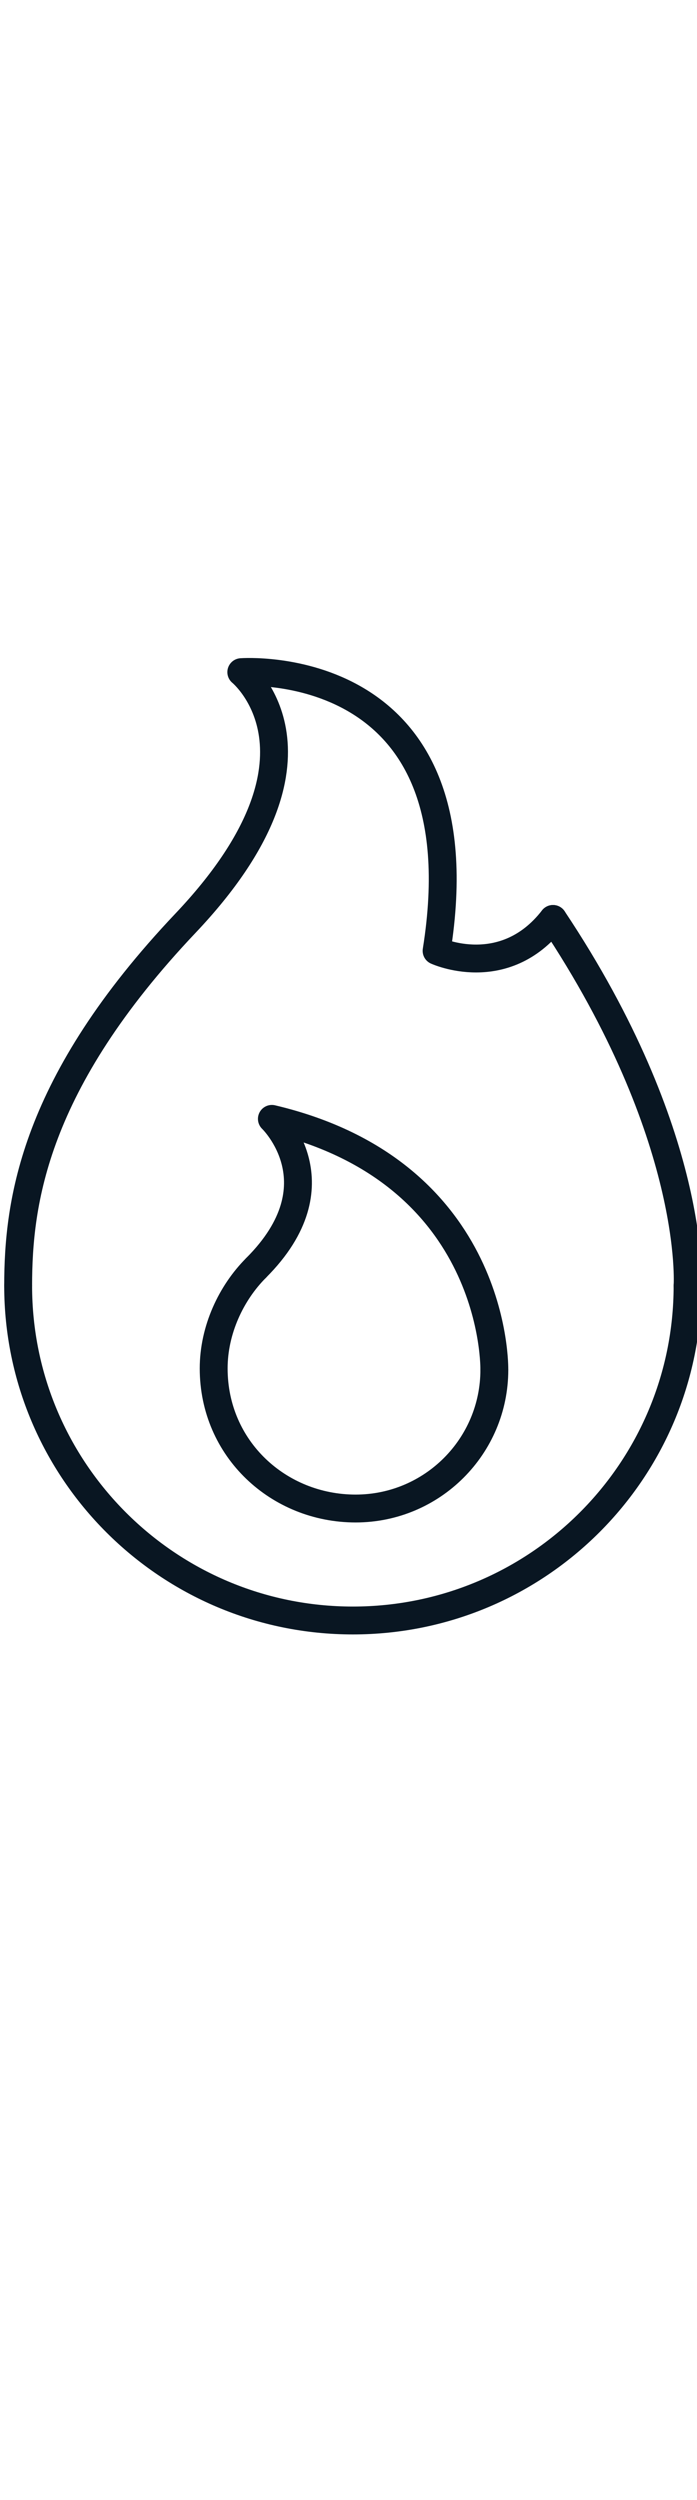<svg
   height="50px"
   viewBox="0 0 13.94 19.517"
   version="1.1"
   id="svg3634"
   xmlns="http://www.w3.org/2000/svg"
   xmlns:svg="http://www.w3.org/2000/svg">
  <defs
     id="defs3631">
    <clipPath
       clipPathUnits="userSpaceOnUse"
       id="clipPath1690">
      <path
         d="M 0,14279.086 H 1920 V 0 H 0 Z"
         id="path1688" />
    </clipPath>
  </defs>
  <g
     id="layer1">
    <g
       id="g1684"
       transform="matrix(0.353,0,0,-0.353,-133.837,3305.351)">
      <g
         id="g1686"
         clip-path="url(#clipPath1690)">
        <g
           id="g1692"
           transform="translate(393.653,9334.944)">
          <path
             d="m 0,0 c -1.422,-1.423 -2.405,-3.525 -2.405,-5.696 0,-4.585 3.7,-7.939 8.042,-7.939 4.341,0 7.86,3.52 7.86,7.861"
             style="fill:none;stroke:#091622;stroke-width:1.58;stroke-linecap:round;stroke-linejoin:round;stroke-miterlimit:10;stroke-dasharray:none;stroke-opacity:1"
             id="path1694" />
        </g>
        <g
           id="g1696"
           transform="translate(407.149,9329.17)">
          <path
             d="m 0,0 c 0,0 0.233,11.179 -12.603,14.215 0,0 3.857,-3.691 -0.894,-8.441"
             style="fill:none;stroke:#091622;stroke-width:1.58;stroke-linecap:round;stroke-linejoin:round;stroke-miterlimit:10;stroke-dasharray:none;stroke-opacity:1"
             id="path1698" />
        </g>
        <g
           id="g1700"
           transform="translate(380.17,9333.929)">
          <path
             d="m 0,0 c 0,4.741 0.885,11.468 9.482,20.544 8.981,9.482 3.161,14.223 3.161,14.223 0,0 13.747,1.029 11.065,-15.79 0,0 3.825,-1.762 6.596,1.806"
             style="fill:none;stroke:#091622;stroke-width:1.58;stroke-linecap:round;stroke-linejoin:round;stroke-miterlimit:10;stroke-dasharray:none;stroke-opacity:1"
             id="path1702" />
        </g>
        <g
           id="g1704"
           transform="translate(418.098,9333.929)">
          <path
             d="m 0,0 c 0,-10.475 -8.491,-18.964 -18.964,-18.964 -10.473,0 -18.964,8.489 -18.964,18.964 v 0.008"
             style="fill:none;stroke:#091622;stroke-width:1.58;stroke-linecap:round;stroke-linejoin:round;stroke-miterlimit:10;stroke-dasharray:none;stroke-opacity:1"
             id="path1706" />
        </g>
        <g
           id="g1708"
           transform="translate(418.098,9333.929)">
          <path
             d="M 0,0 C 0,0 0.569,8.486 -7.624,20.783"
             style="fill:none;stroke:#091622;stroke-width:1.58;stroke-linecap:round;stroke-linejoin:round;stroke-miterlimit:10;stroke-dasharray:none;stroke-opacity:1"
             id="path1710" />
        </g>
      </g>
    </g>
  </g>
</svg>
